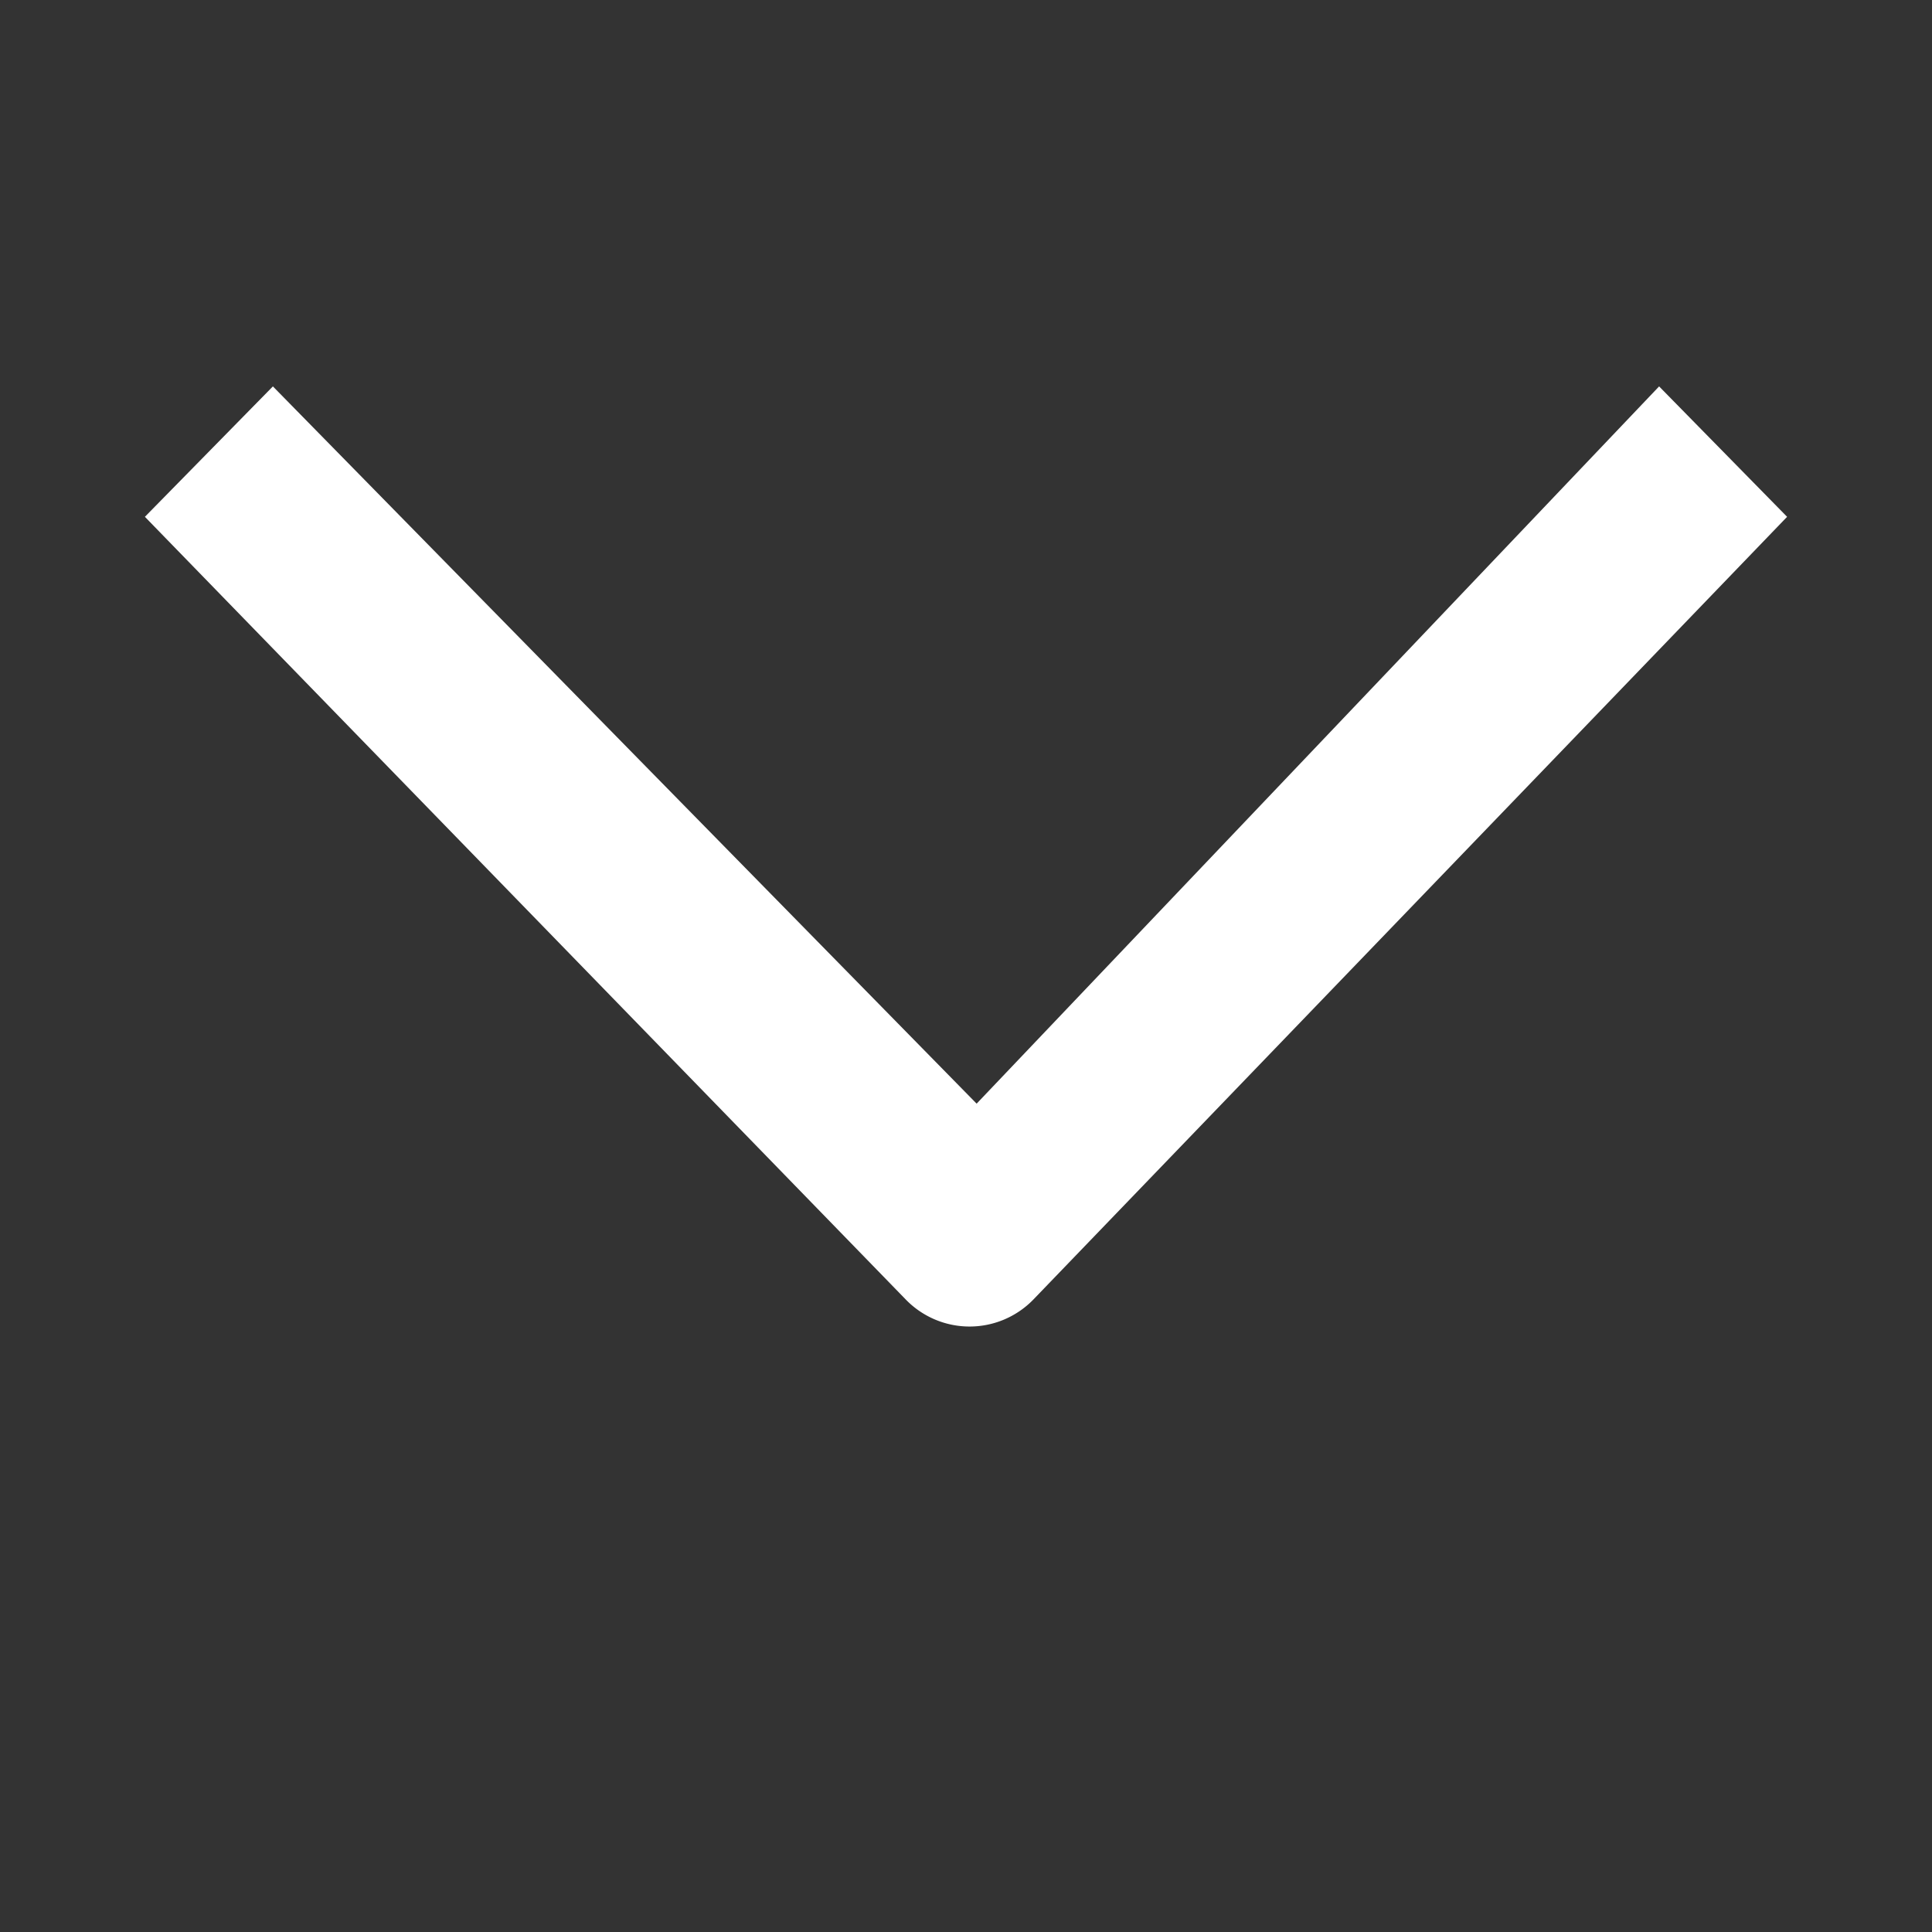 <svg width="20" height="20" viewBox="0 0 20 20" fill="none" xmlns="http://www.w3.org/2000/svg"><rect x="0" y="0" width="20" height="20" fill="#333333" stroke="none"/><mask id="a" maskUnits="userSpaceOnUse" x="0" y="0" width="20" height="20"><path fill="#C4C4C4" d="M0 0h20v20H0z"/></mask><g mask="url(#a)"><path fill-rule="evenodd" clip-rule="evenodd" d="M1.5 5.35L2.825 4l7.285 7.425L17.175 4 18.5 5.35l-7.8 8.1a.92.92 0 01-1.326 0L1.5 5.35z" fill="#fff"/></g></svg>